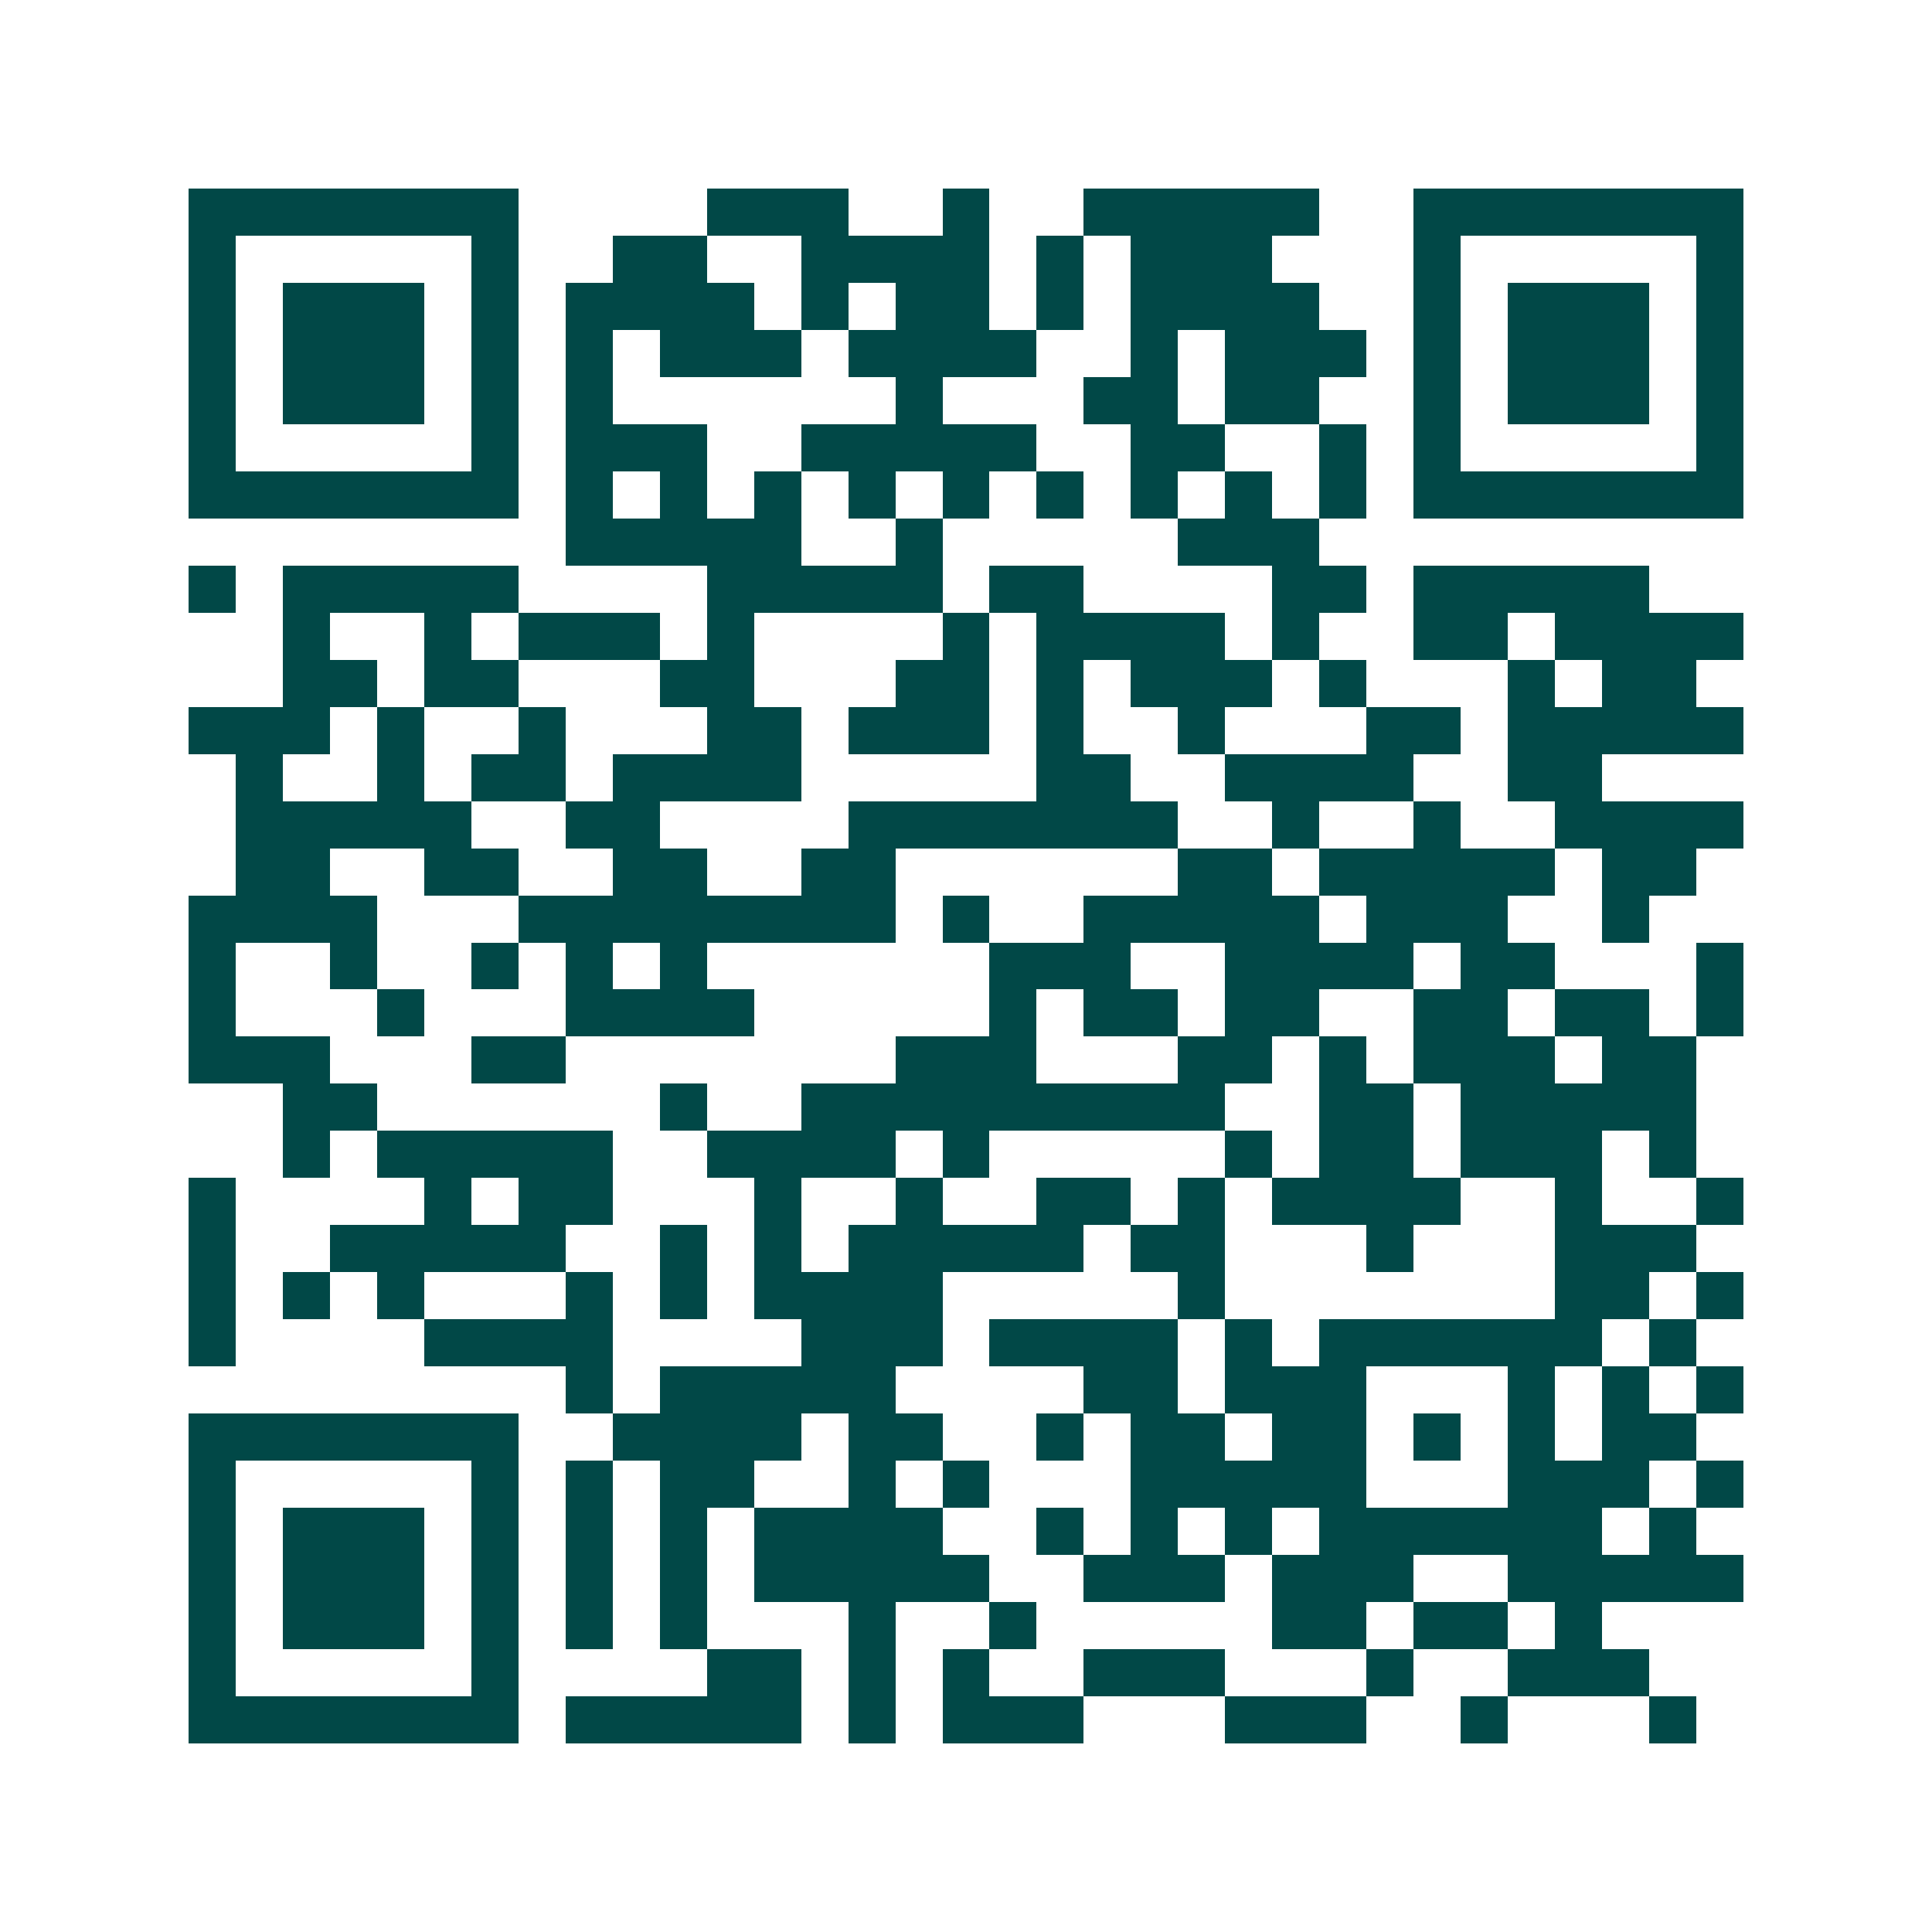 <svg xmlns="http://www.w3.org/2000/svg" width="200" height="200" viewBox="0 0 41 41" shape-rendering="crispEdges"><path fill="#ffffff" d="M0 0h41v41H0z"/><path stroke="#014847" d="M4 4.5h7m4 0h3m2 0h1m2 0h5m2 0h7M4 5.5h1m5 0h1m2 0h2m2 0h4m1 0h1m1 0h3m3 0h1m5 0h1M4 6.5h1m1 0h3m1 0h1m1 0h4m1 0h1m1 0h2m1 0h1m1 0h4m2 0h1m1 0h3m1 0h1M4 7.5h1m1 0h3m1 0h1m1 0h1m1 0h3m1 0h4m2 0h1m1 0h3m1 0h1m1 0h3m1 0h1M4 8.5h1m1 0h3m1 0h1m1 0h1m6 0h1m3 0h2m1 0h2m2 0h1m1 0h3m1 0h1M4 9.5h1m5 0h1m1 0h3m2 0h5m2 0h2m2 0h1m1 0h1m5 0h1M4 10.5h7m1 0h1m1 0h1m1 0h1m1 0h1m1 0h1m1 0h1m1 0h1m1 0h1m1 0h1m1 0h7M12 11.5h5m2 0h1m5 0h3M4 12.5h1m1 0h5m4 0h5m1 0h2m4 0h2m1 0h5M6 13.5h1m2 0h1m1 0h3m1 0h1m4 0h1m1 0h4m1 0h1m2 0h2m1 0h4M6 14.5h2m1 0h2m3 0h2m3 0h2m1 0h1m1 0h3m1 0h1m3 0h1m1 0h2M4 15.5h3m1 0h1m2 0h1m3 0h2m1 0h3m1 0h1m2 0h1m3 0h2m1 0h5M5 16.5h1m2 0h1m1 0h2m1 0h4m5 0h2m2 0h4m2 0h2M5 17.5h5m2 0h2m4 0h7m2 0h1m2 0h1m2 0h4M5 18.5h2m2 0h2m2 0h2m2 0h2m6 0h2m1 0h5m1 0h2M4 19.5h4m3 0h8m1 0h1m2 0h5m1 0h3m2 0h1M4 20.5h1m2 0h1m2 0h1m1 0h1m1 0h1m6 0h3m2 0h4m1 0h2m3 0h1M4 21.5h1m3 0h1m3 0h4m5 0h1m1 0h2m1 0h2m2 0h2m1 0h2m1 0h1M4 22.5h3m3 0h2m7 0h3m3 0h2m1 0h1m1 0h3m1 0h2M6 23.5h2m6 0h1m2 0h9m2 0h2m1 0h5M6 24.5h1m1 0h5m2 0h4m1 0h1m5 0h1m1 0h2m1 0h3m1 0h1M4 25.5h1m4 0h1m1 0h2m3 0h1m2 0h1m2 0h2m1 0h1m1 0h4m2 0h1m2 0h1M4 26.5h1m2 0h5m2 0h1m1 0h1m1 0h5m1 0h2m3 0h1m3 0h3M4 27.5h1m1 0h1m1 0h1m3 0h1m1 0h1m1 0h4m5 0h1m7 0h2m1 0h1M4 28.5h1m4 0h4m4 0h3m1 0h4m1 0h1m1 0h6m1 0h1M12 29.5h1m1 0h5m4 0h2m1 0h3m3 0h1m1 0h1m1 0h1M4 30.5h7m2 0h4m1 0h2m2 0h1m1 0h2m1 0h2m1 0h1m1 0h1m1 0h2M4 31.5h1m5 0h1m1 0h1m1 0h2m2 0h1m1 0h1m3 0h5m3 0h3m1 0h1M4 32.5h1m1 0h3m1 0h1m1 0h1m1 0h1m1 0h4m2 0h1m1 0h1m1 0h1m1 0h6m1 0h1M4 33.5h1m1 0h3m1 0h1m1 0h1m1 0h1m1 0h5m2 0h3m1 0h3m2 0h5M4 34.5h1m1 0h3m1 0h1m1 0h1m1 0h1m3 0h1m2 0h1m5 0h2m1 0h2m1 0h1M4 35.5h1m5 0h1m4 0h2m1 0h1m1 0h1m2 0h3m3 0h1m2 0h3M4 36.5h7m1 0h5m1 0h1m1 0h3m3 0h3m2 0h1m3 0h1"/></svg>
